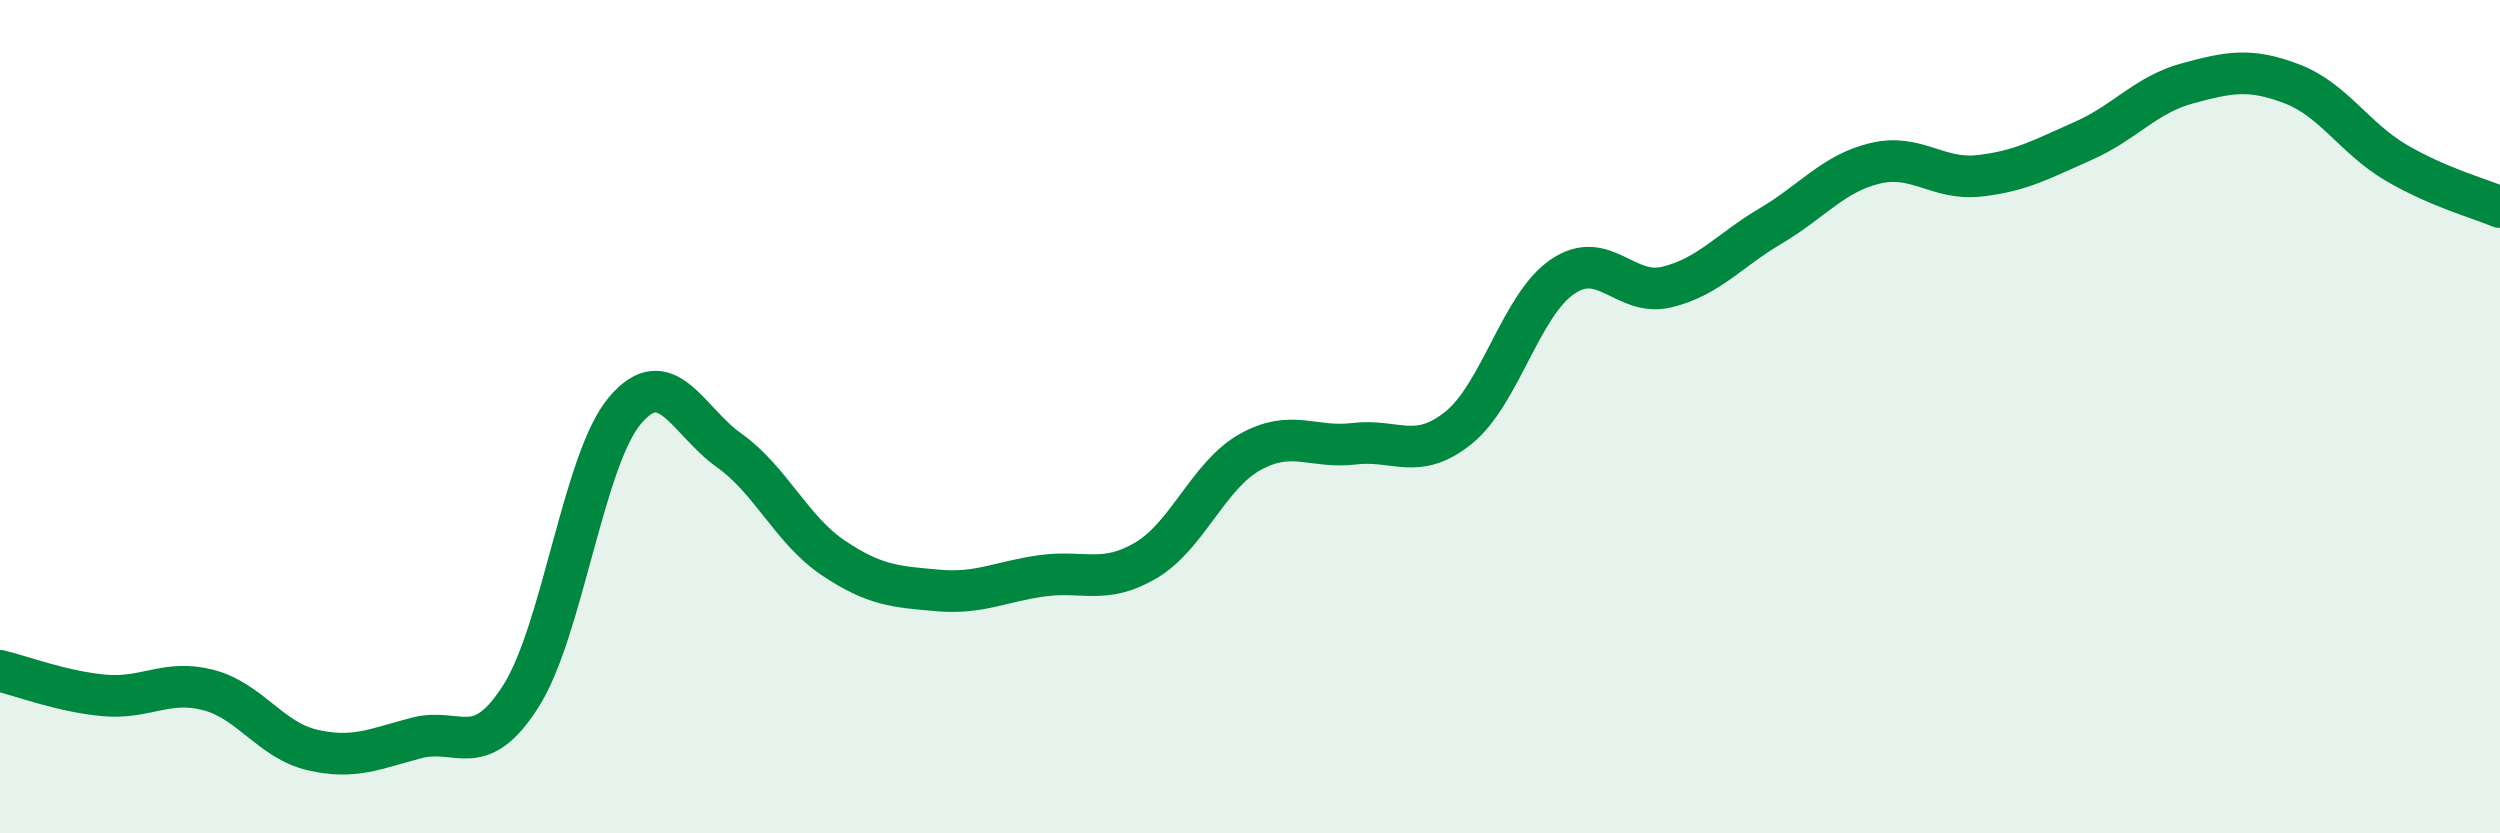 
    <svg width="60" height="20" viewBox="0 0 60 20" xmlns="http://www.w3.org/2000/svg">
      <path
        d="M 0,16.1 C 0.5,16.22 1.5,16.6 2.5,16.69 C 3.5,16.78 4,16.3 5,16.56 C 6,16.82 6.5,17.77 7.5,18 C 8.5,18.23 9,17.97 10,17.71 C 11,17.45 11.5,18.28 12.5,16.71 C 13.5,15.14 14,11.03 15,9.85 C 16,8.67 16.5,10.1 17.5,10.81 C 18.5,11.52 19,12.72 20,13.39 C 21,14.06 21.5,14.08 22.5,14.17 C 23.5,14.26 24,13.96 25,13.82 C 26,13.68 26.5,14.04 27.5,13.45 C 28.5,12.86 29,11.41 30,10.85 C 31,10.29 31.5,10.77 32.5,10.65 C 33.5,10.53 34,11.07 35,10.27 C 36,9.47 36.5,7.32 37.5,6.64 C 38.5,5.96 39,7.13 40,6.89 C 41,6.65 41.5,6.01 42.5,5.42 C 43.5,4.83 44,4.16 45,3.92 C 46,3.68 46.5,4.33 47.5,4.22 C 48.5,4.11 49,3.82 50,3.38 C 51,2.94 51.5,2.27 52.5,2 C 53.5,1.73 54,1.63 55,2.01 C 56,2.39 56.5,3.31 57.5,3.9 C 58.5,4.49 59.5,4.76 60,4.97L60 20L0 20Z"
        fill="#008740"
        opacity="0.1"
        stroke-linecap="round"
        stroke-linejoin="round"
      />
      <path
        d="M 0,16.1 C 0.5,16.22 1.5,16.6 2.5,16.69 C 3.5,16.78 4,16.3 5,16.56 C 6,16.82 6.5,17.77 7.5,18 C 8.5,18.23 9,17.97 10,17.71 C 11,17.45 11.5,18.28 12.5,16.71 C 13.5,15.14 14,11.03 15,9.85 C 16,8.67 16.5,10.1 17.5,10.81 C 18.5,11.52 19,12.72 20,13.39 C 21,14.06 21.5,14.08 22.5,14.17 C 23.5,14.26 24,13.96 25,13.82 C 26,13.68 26.5,14.04 27.5,13.45 C 28.5,12.86 29,11.41 30,10.85 C 31,10.29 31.5,10.77 32.5,10.65 C 33.5,10.53 34,11.07 35,10.27 C 36,9.47 36.5,7.32 37.5,6.64 C 38.5,5.96 39,7.13 40,6.89 C 41,6.65 41.5,6.01 42.5,5.42 C 43.5,4.83 44,4.16 45,3.92 C 46,3.68 46.5,4.33 47.5,4.22 C 48.5,4.11 49,3.82 50,3.38 C 51,2.94 51.5,2.27 52.5,2 C 53.5,1.73 54,1.63 55,2.01 C 56,2.39 56.5,3.31 57.5,3.9 C 58.5,4.49 59.5,4.76 60,4.97"
        stroke="#008740"
        stroke-width="1"
        fill="none"
        stroke-linecap="round"
        stroke-linejoin="round"
      />
    </svg>
  